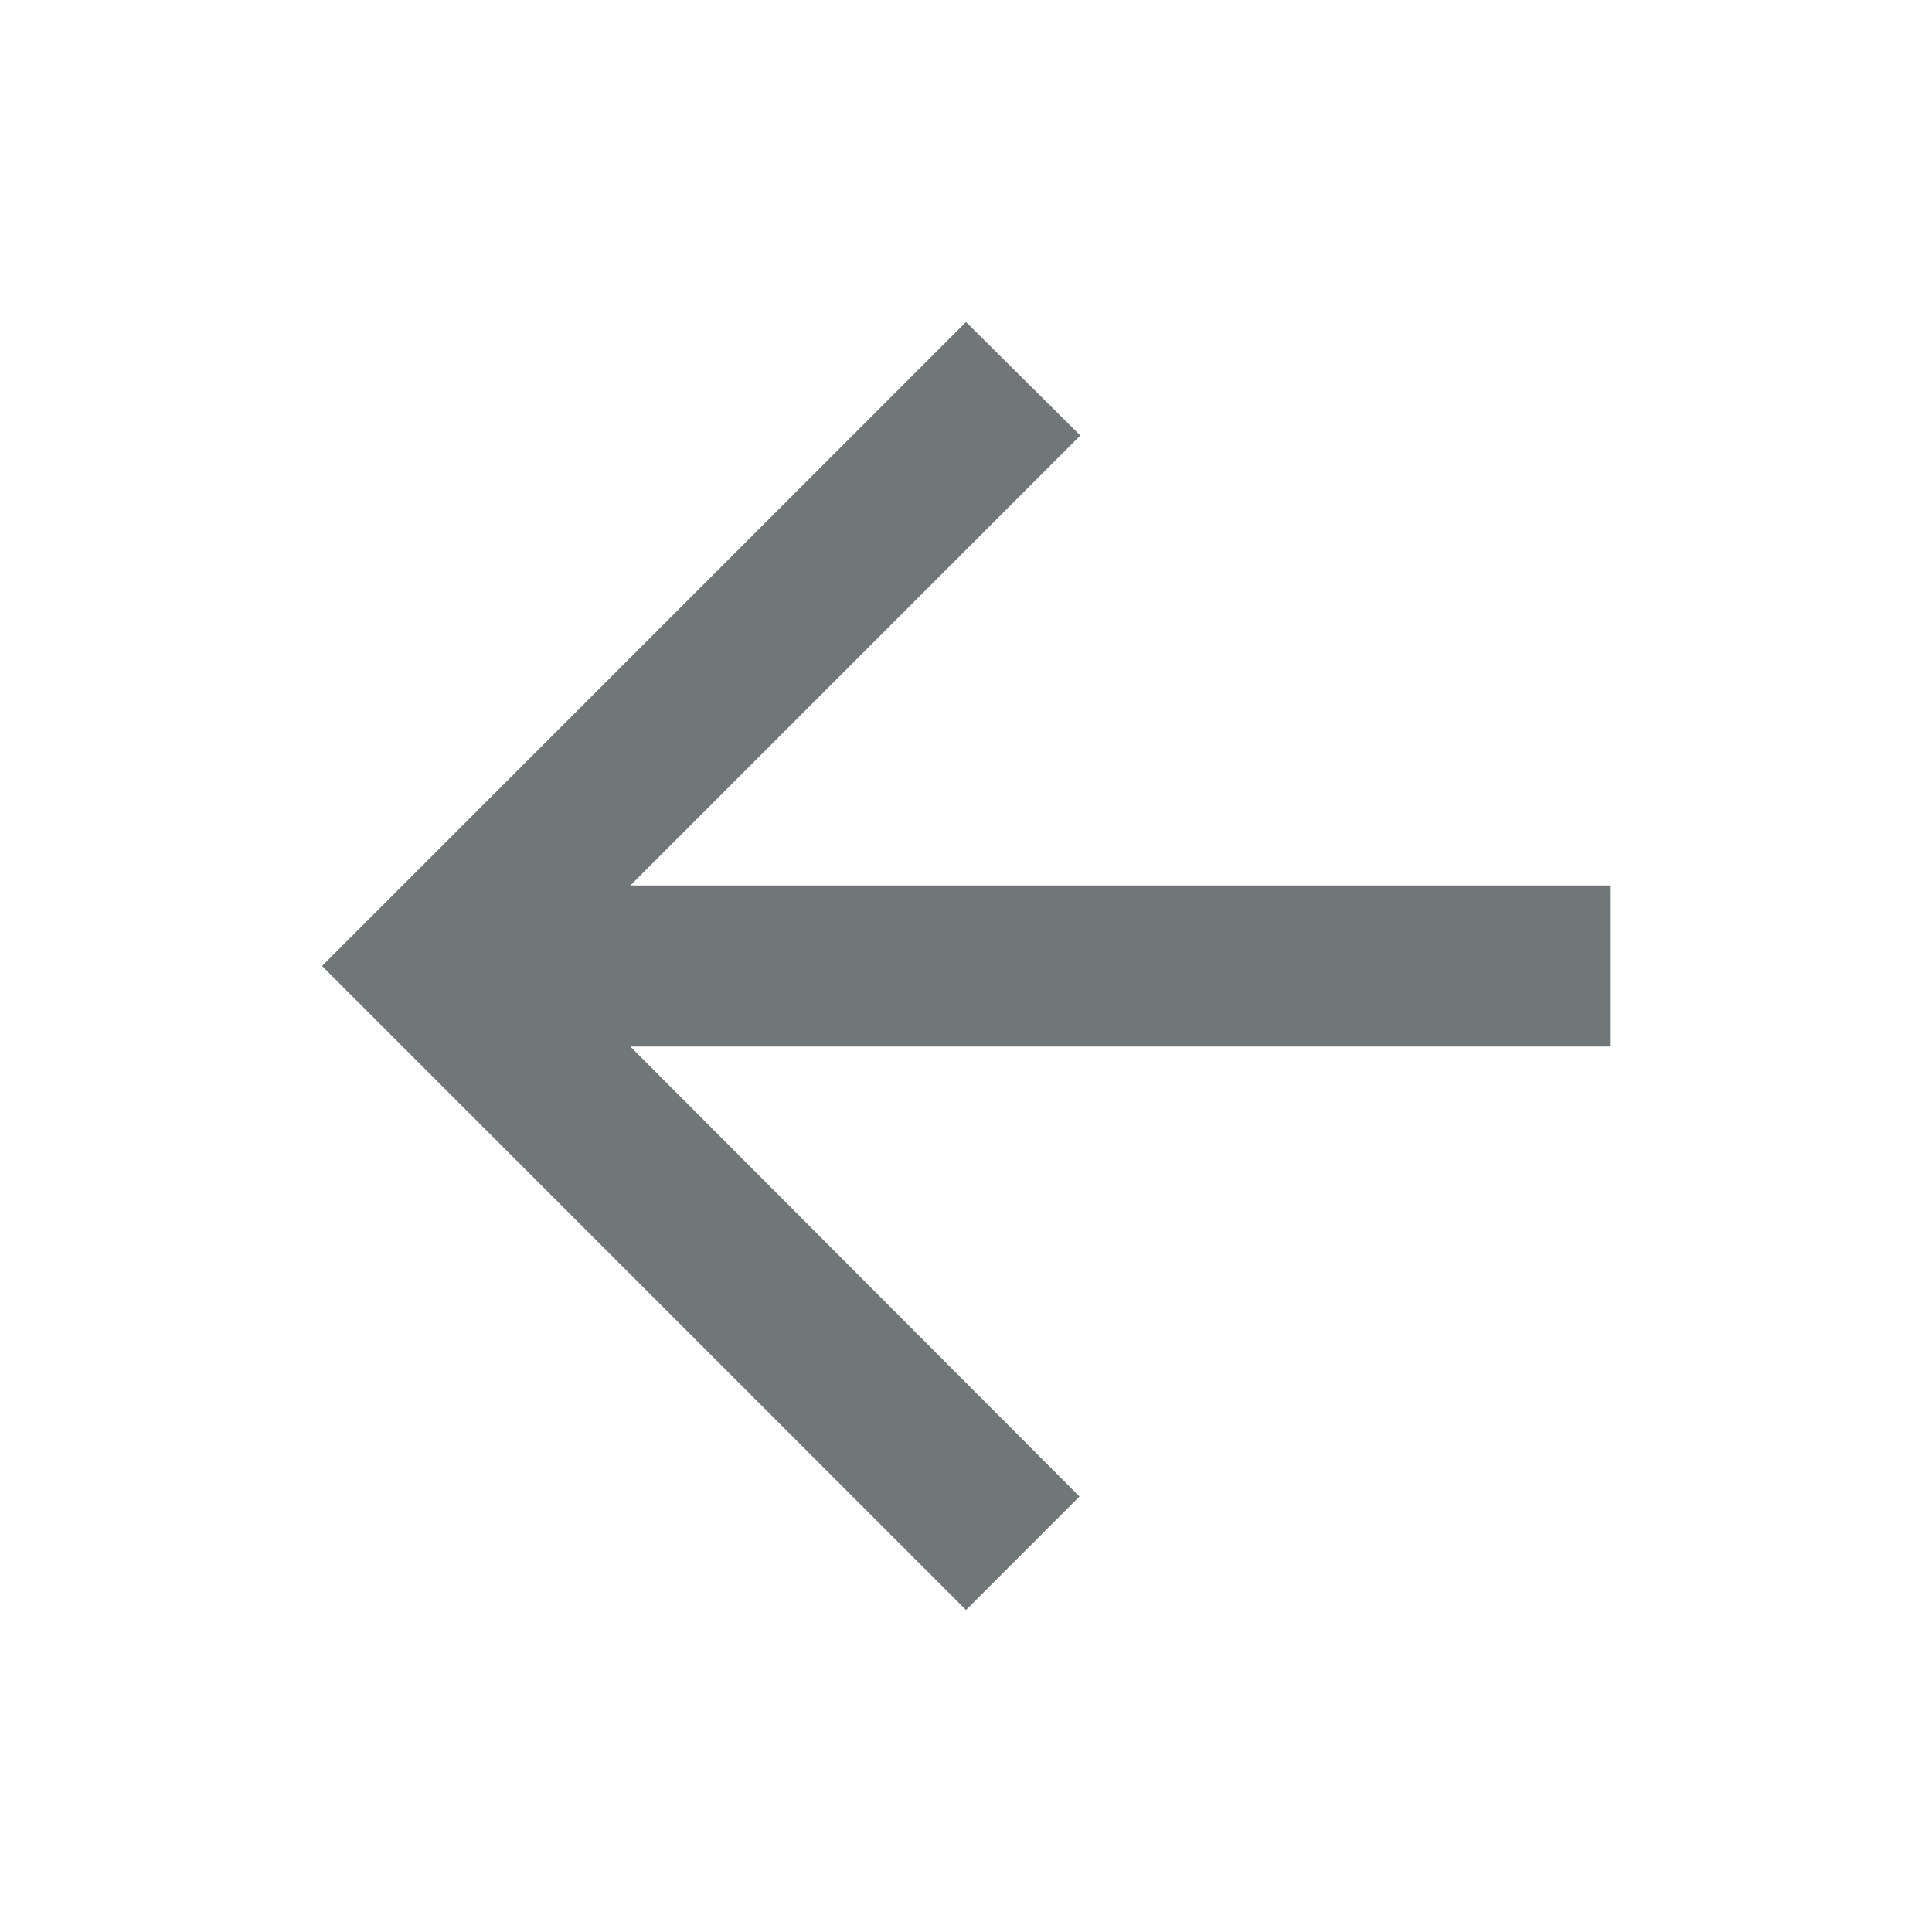 <svg data-name="Calque 1" xmlns="http://www.w3.org/2000/svg" viewBox="0 0 24 24"><title>arrow-previous</title><path
  fill="#717679" d="M20,11H7.83l5.59-5.59L12,4,4,12l8,8,1.41-1.41L7.83,13H20Z"/></svg>
